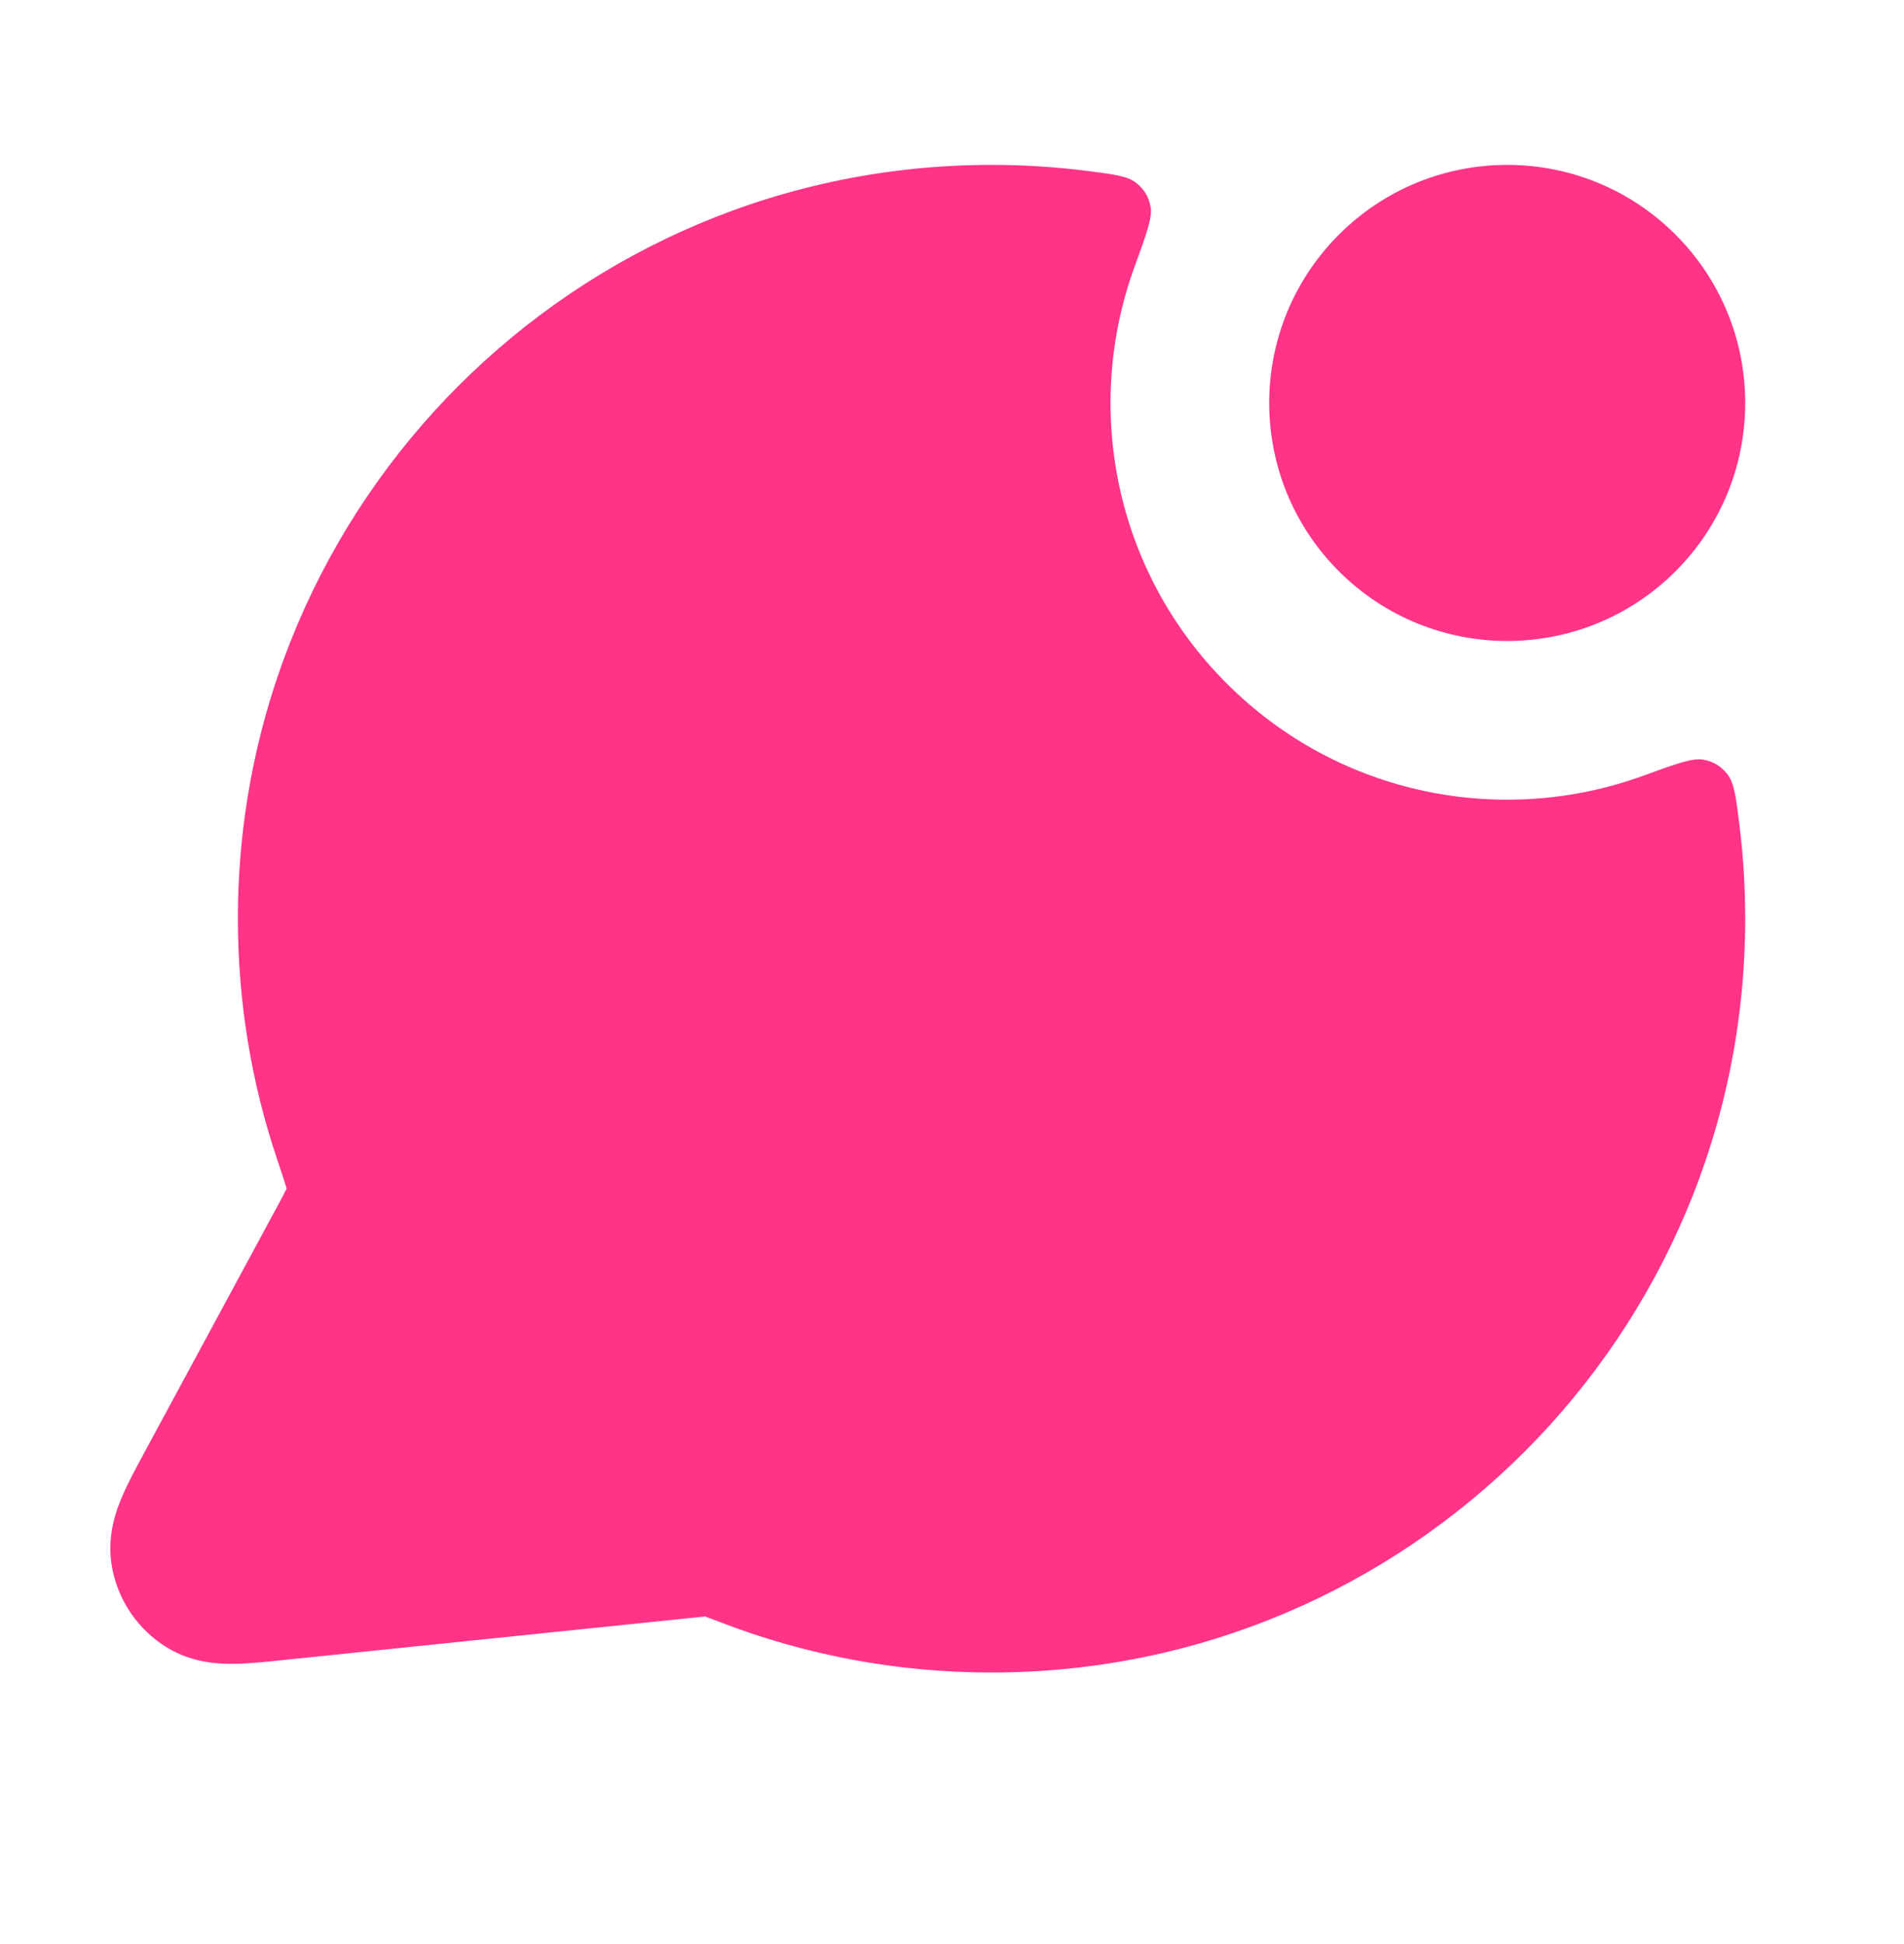<svg width="48" height="49" viewBox="0 0 48 49" fill="none" xmlns="http://www.w3.org/2000/svg">
<g id="message-notification-circle">
<g id="Solid">
<path d="M42.24 5.914C44.583 8.257 44.583 12.056 42.24 14.399C39.897 16.742 36.098 16.742 33.754 14.399C31.411 12.056 31.411 8.257 33.754 5.914C36.098 3.57 39.897 3.57 42.24 5.914Z" fill="#FF3489"/>
<path d="M43.847 20.755C43.761 20.073 43.718 19.731 43.548 19.514C43.389 19.312 43.2 19.196 42.948 19.148C42.677 19.096 42.262 19.248 41.432 19.55C37.891 20.842 33.767 20.068 30.926 17.227C28.085 14.387 27.311 10.262 28.603 6.722C28.906 5.892 29.057 5.477 29.005 5.206C28.957 4.953 28.842 4.764 28.639 4.606C28.422 4.436 28.081 4.393 27.398 4.307C26.612 4.207 25.811 4.156 24.997 4.156C14.504 4.156 5.997 12.663 5.997 23.156C5.997 25.276 6.345 27.319 6.989 29.228C7.102 29.564 7.168 29.763 7.212 29.909L7.226 29.959L7.218 29.974C7.167 30.08 7.091 30.223 6.948 30.487L3.644 36.602C3.439 36.981 3.226 37.376 3.079 37.72C2.933 38.062 2.696 38.688 2.812 39.431C2.949 40.302 3.461 41.069 4.214 41.528C4.856 41.92 5.526 41.941 5.897 41.937C6.271 41.932 6.718 41.886 7.146 41.841L17.456 40.776C17.621 40.759 17.707 40.75 17.771 40.745L17.779 40.744L17.803 40.753C17.881 40.781 17.987 40.822 18.169 40.892C20.29 41.709 22.594 42.156 24.997 42.156C35.491 42.156 43.997 33.65 43.997 23.156C43.997 22.343 43.946 21.541 43.847 20.755Z" fill="#FF3489"/>
</g>
</g>
</svg>
